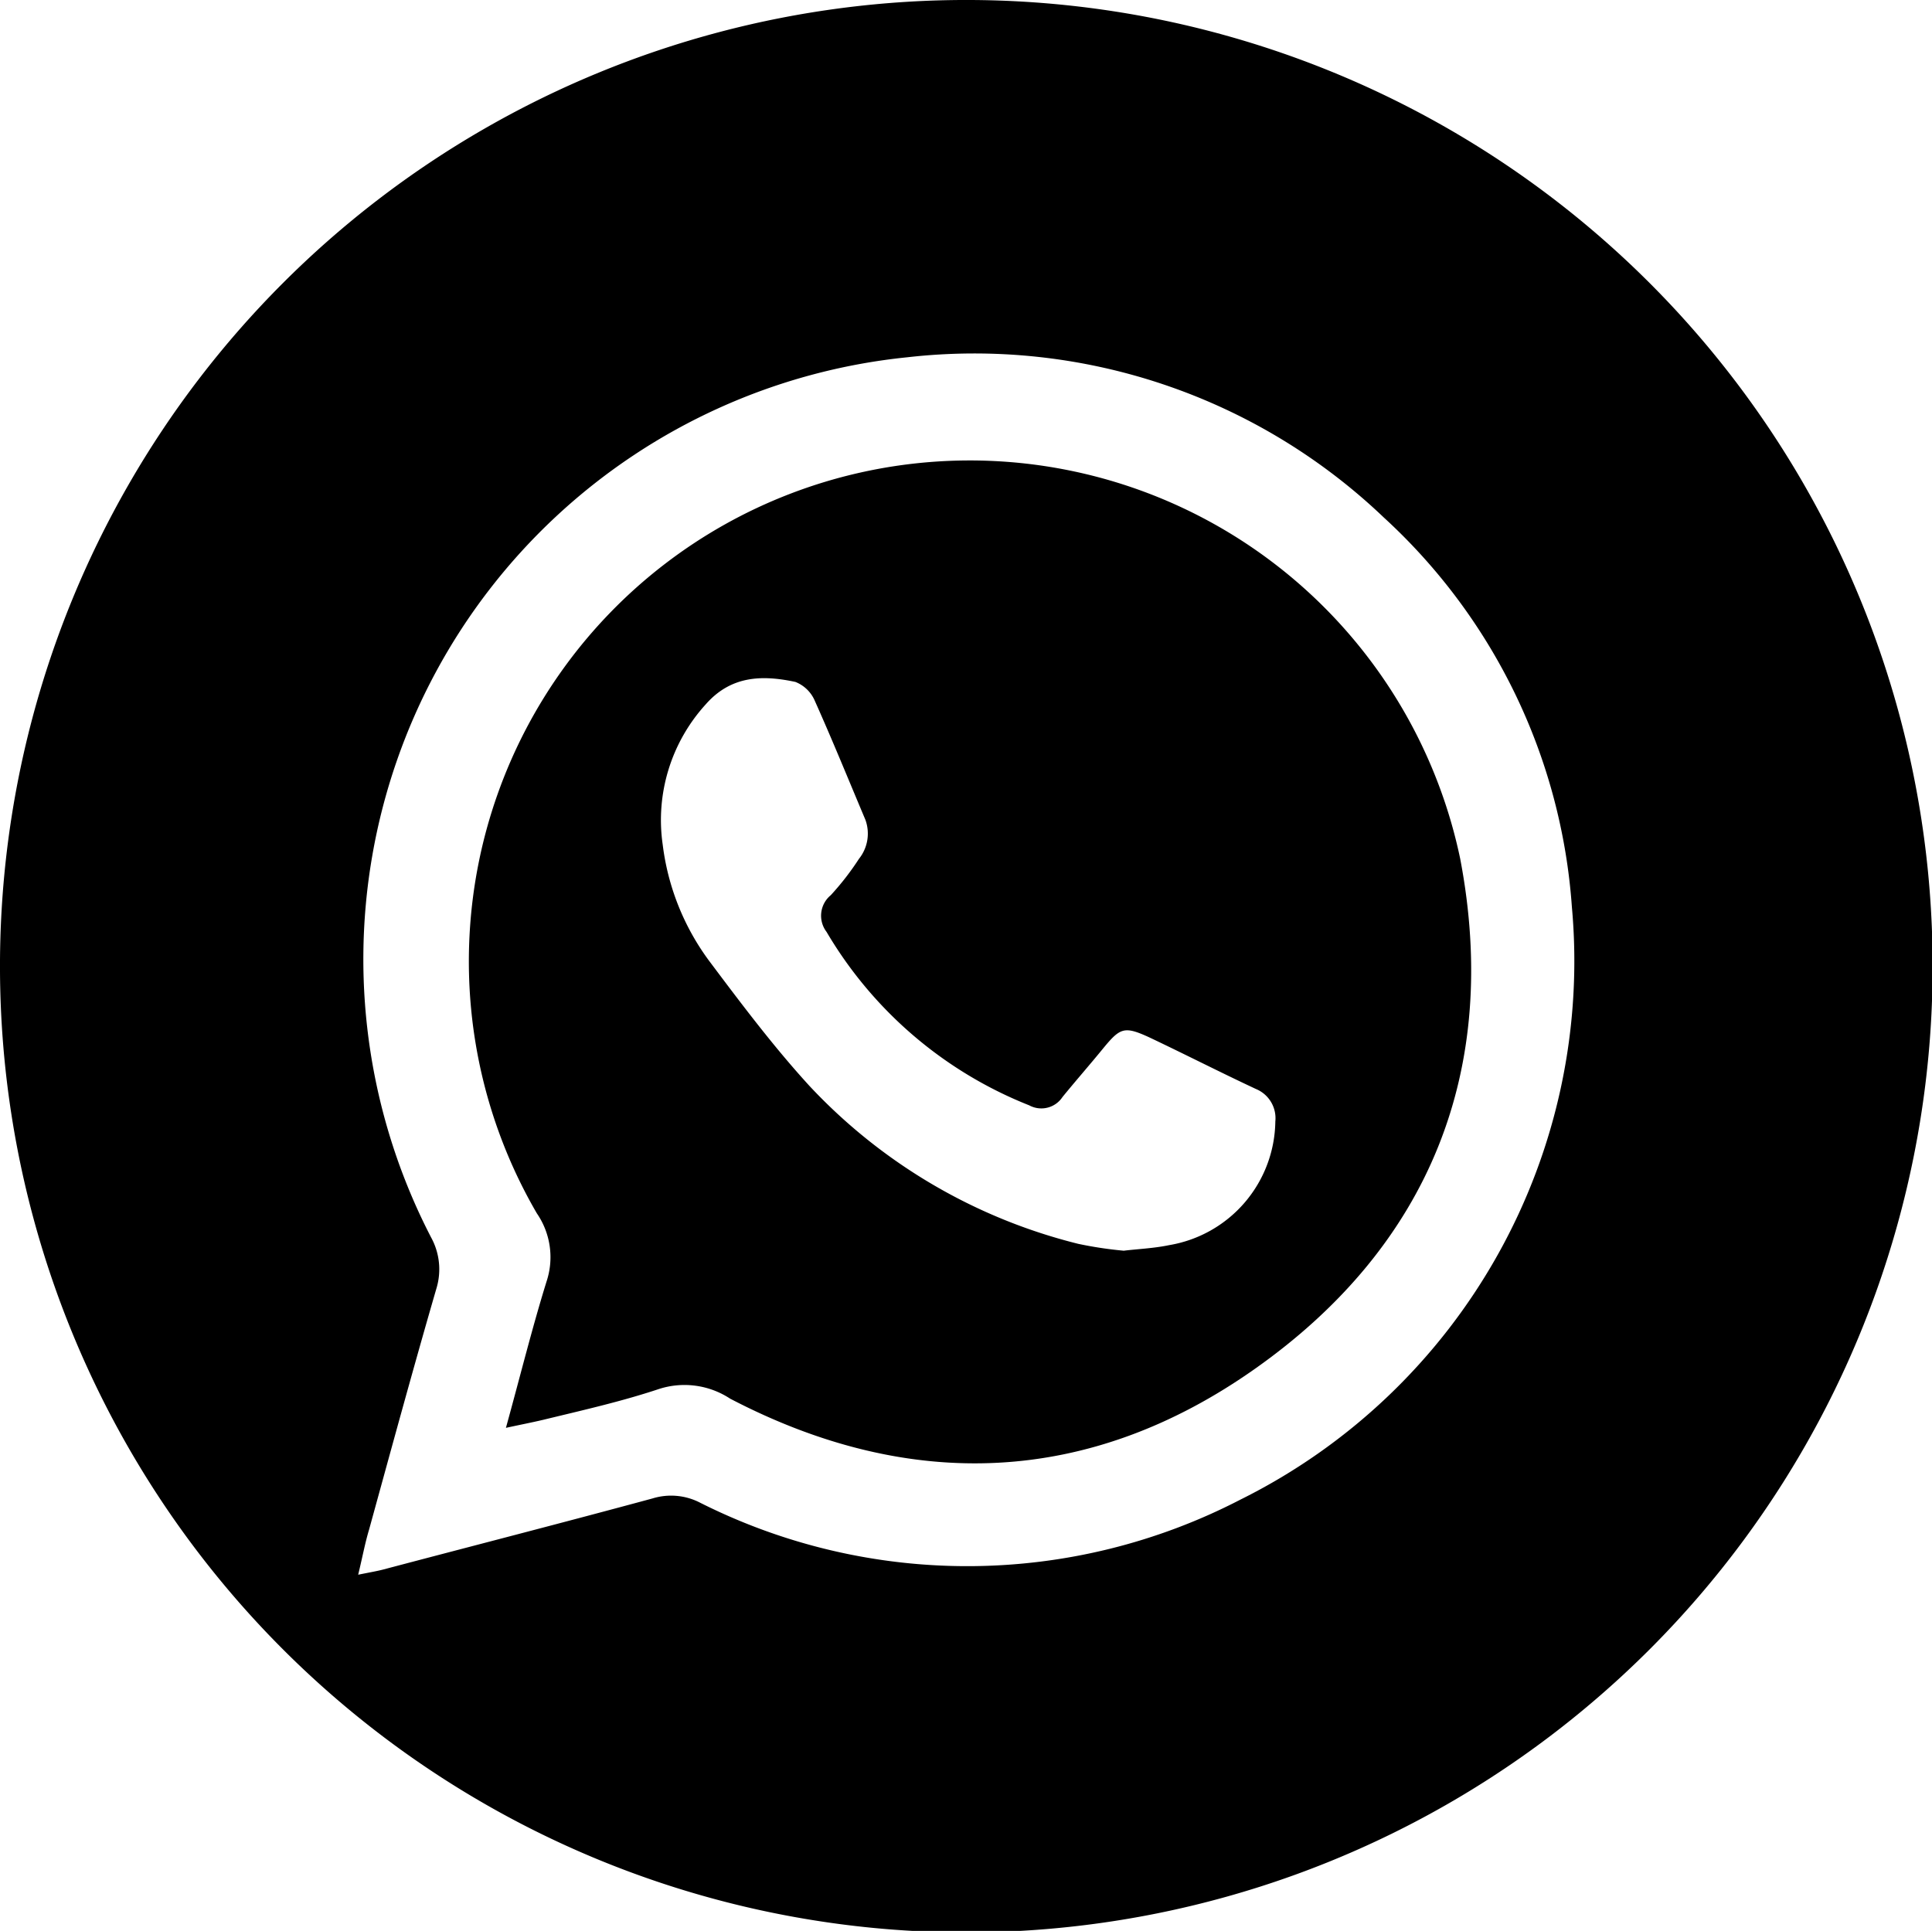 <svg xmlns="http://www.w3.org/2000/svg" viewBox="0 0 89.97 89.93"><title>s_whatsapp</title><g id="Layer_2" data-name="Layer 2"><g id="Layer_1-2" data-name="Layer 1"><path d="M45.21,0A45,45,0,1,1,0,45.25,45,45,0,0,1,45.21,0ZM16.68,73.34c.6-.12.89-.17,1.16-.24C22,72,26.21,70.92,30.38,69.79a2.94,2.94,0,0,1,2.23.2,27.66,27.66,0,0,0,25.16-.15A28,28,0,0,0,73.2,42.24,27.18,27.18,0,0,0,64.44,24.1a27.61,27.61,0,0,0-22.19-7.46,28.18,28.18,0,0,0-22.17,41,3.08,3.08,0,0,1,.24,2.38c-1.08,3.72-2.1,7.47-3.13,11.21C17,71.86,16.89,72.47,16.68,73.34Zm6.88-6.84c.68-2.46,1.22-4.65,1.89-6.81A3.6,3.6,0,0,0,25,56.51,23.33,23.33,0,1,1,68,40c1.87,9.81-1.42,18-9.53,23.73C50.75,69.19,42.39,69.52,34,65.14a3.87,3.87,0,0,0-3.31-.45c-1.77.59-3.6,1-5.41,1.44C24.77,66.25,24.3,66.34,23.56,66.5Zm28.77-8.25c.66-.08,1.4-.11,2.12-.26a5.92,5.92,0,0,0,4.94-5.76,1.47,1.47,0,0,0-.9-1.51c-1.69-.79-3.35-1.64-5-2.42-1.14-.52-1.33-.43-2.12.53-.62.76-1.27,1.5-1.89,2.26a1.18,1.18,0,0,1-1.55.39,19.13,19.13,0,0,1-9.44-8.08,1.24,1.24,0,0,1,.2-1.71A12.68,12.68,0,0,0,40,40a1.88,1.88,0,0,0,.3-1.82c-.78-1.85-1.54-3.72-2.36-5.55a1.63,1.63,0,0,0-.9-.87c-1.54-.33-3-.3-4.18,1.05a8,8,0,0,0-2,6.52A11.45,11.45,0,0,0,33,44.72c1.5,2,3,4,4.69,5.85a25.57,25.57,0,0,0,12.52,7.36A18.21,18.21,0,0,0,52.33,58.25Z"/></g></g></svg>